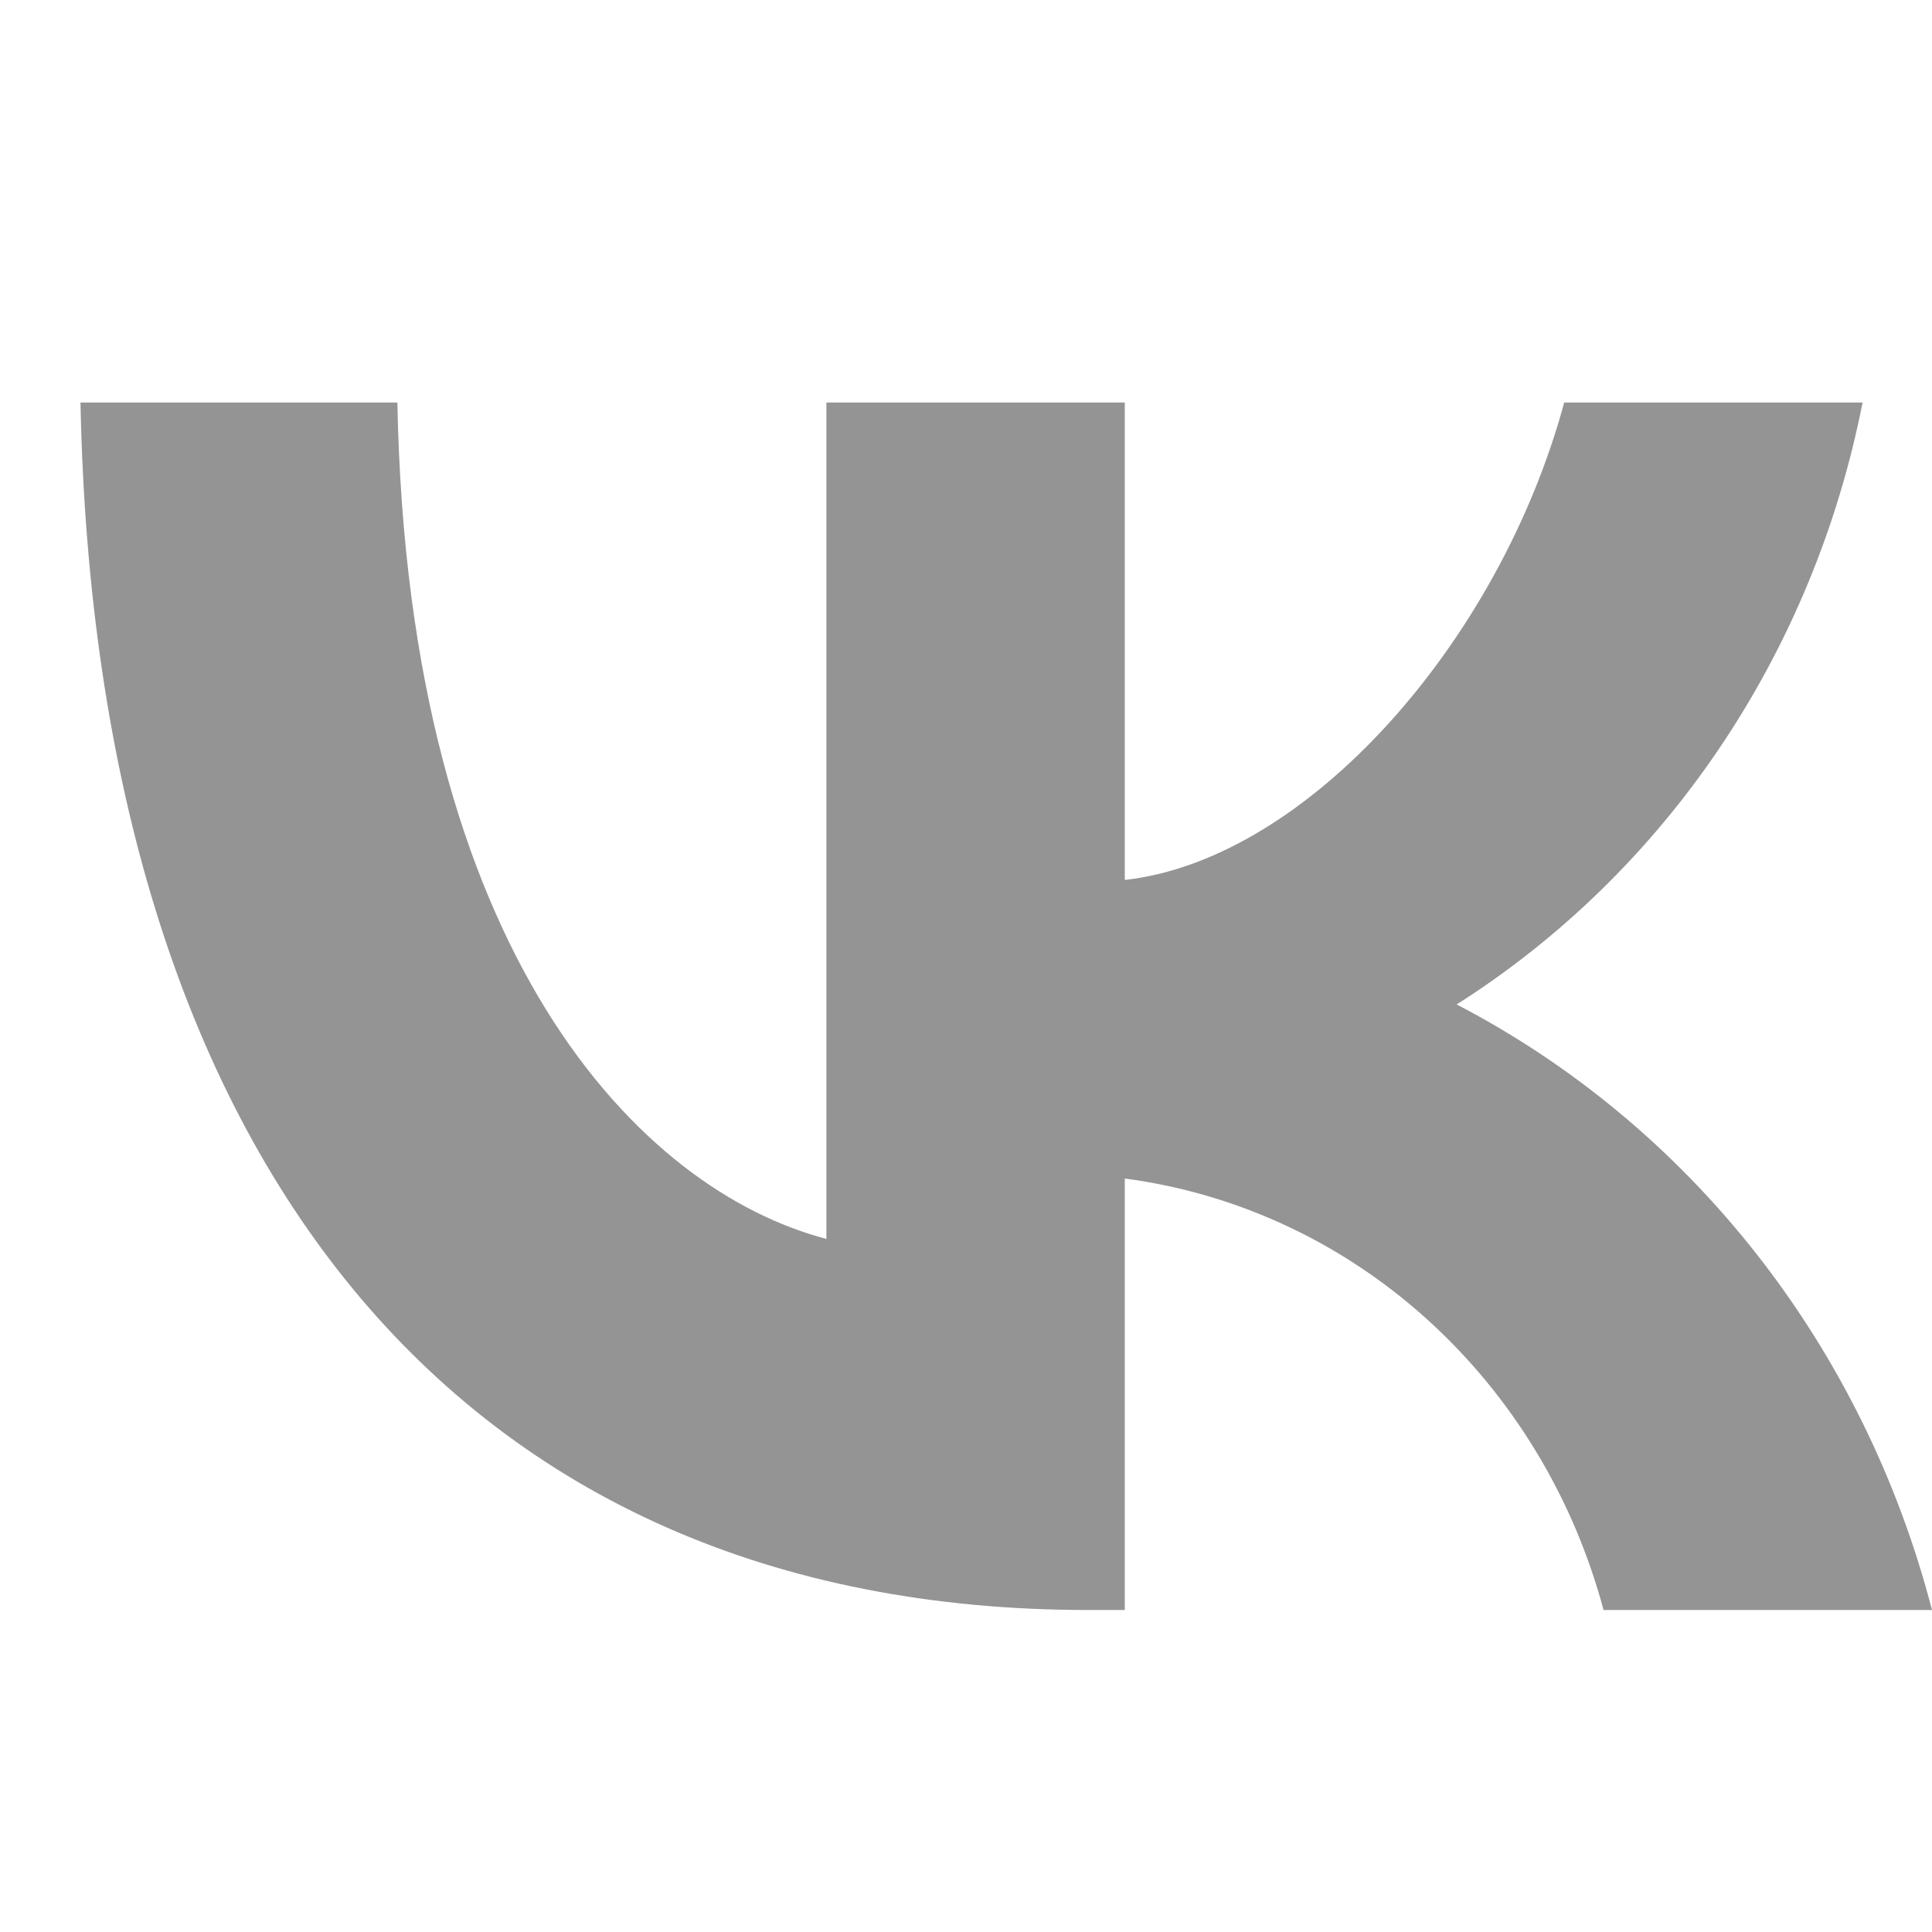 <?xml version="1.0" encoding="UTF-8"?> <svg xmlns:xlink="http://www.w3.org/1999/xlink" xmlns="http://www.w3.org/2000/svg" width="32" height="32" class="sbisru-Accounting-icon ws-flex-shrink-0 pr-24"><defs><symbol xmlns="http://www.w3.org/2000/svg" id="vk" viewBox="0 0 32 32" fill="none"><path d="M18.036 26.667C7.558 26.667 1.581 19.16 1.333 6.667H6.582C6.754 15.836 10.624 19.72 13.688 20.52V6.667H18.63V14.575C21.656 14.235 24.836 10.631 25.908 6.667H30.85C30.446 8.723 29.64 10.669 28.484 12.385C27.327 14.1 25.844 15.547 24.127 16.637C26.043 17.632 27.736 19.041 29.093 20.769C30.45 22.498 31.441 24.508 32 26.667H26.56C26.058 24.792 25.037 23.114 23.627 21.843C22.217 20.571 20.478 19.764 18.63 19.52V26.667H18.036Z" fill="#949494"></path></symbol></defs><use xlink:href="#vk"></use></svg> 